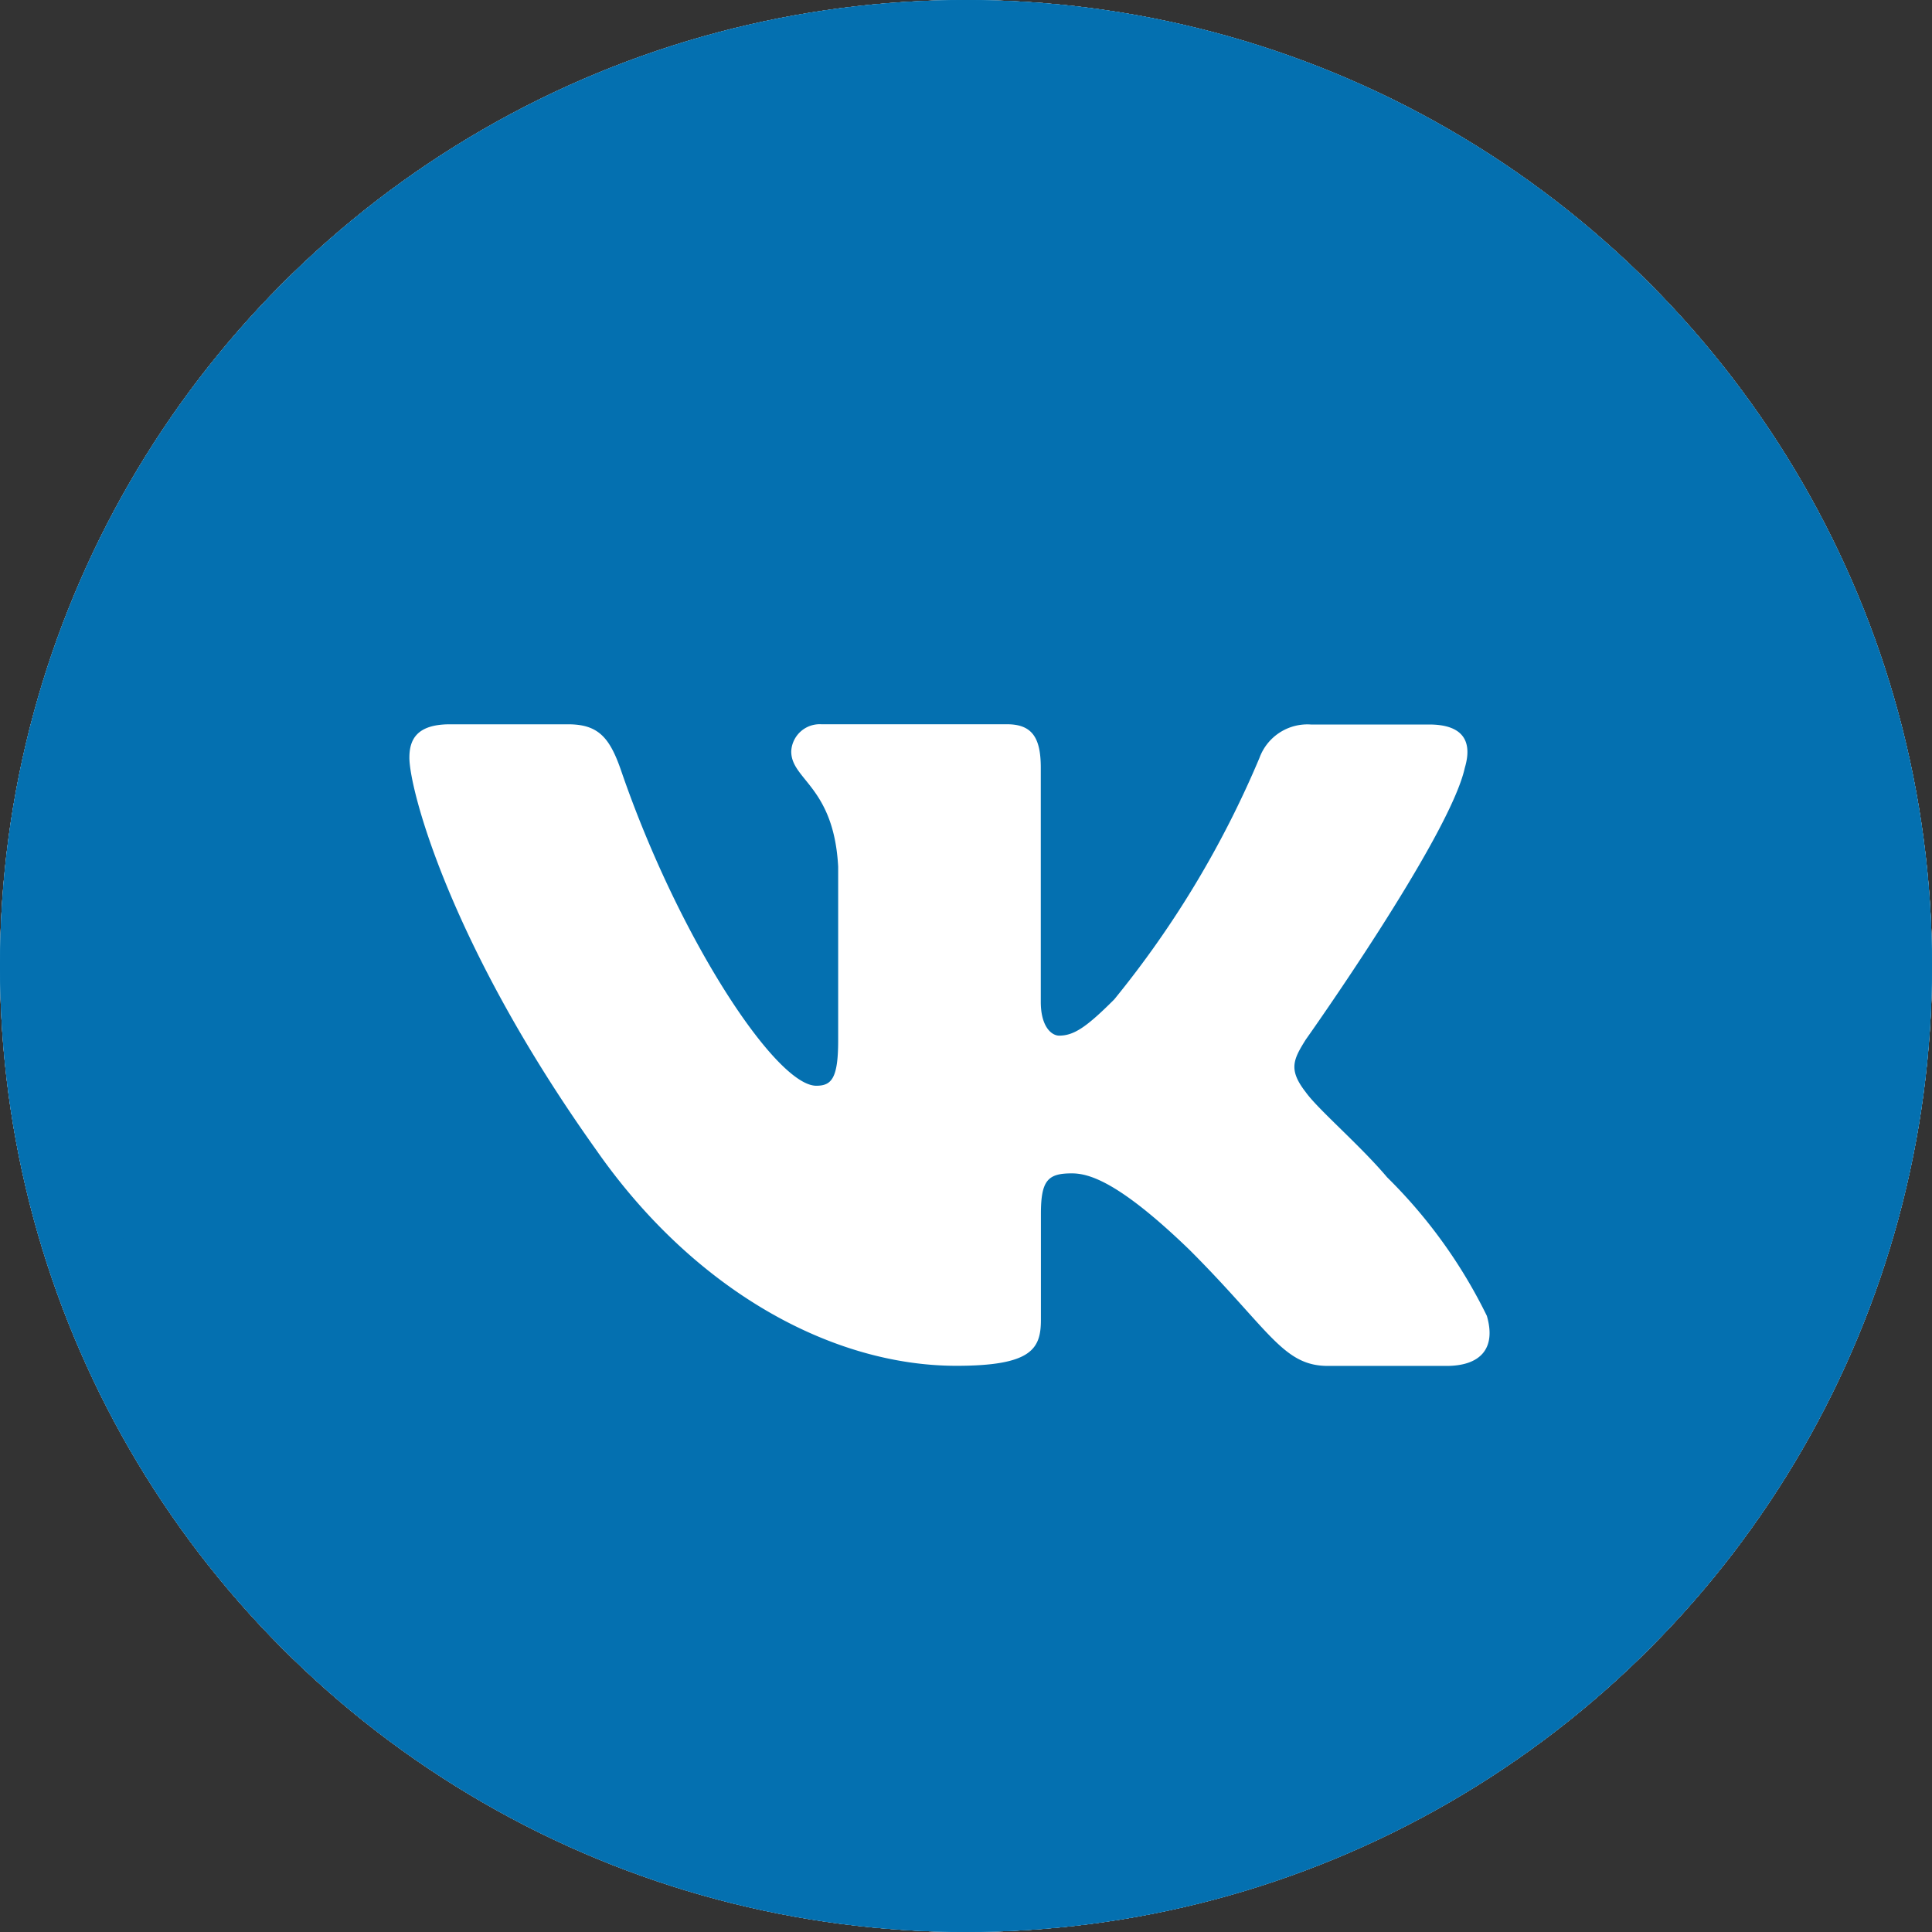 <svg xmlns="http://www.w3.org/2000/svg" width="48" height="48" viewBox="0 0 48 48"><rect x="0" y="0" width="48" height="48" fill="#333333" stroke="none"/><defs><style>.d{stroke:none}.e{fill:none}</style></defs><g stroke-width="2" stroke="#fff" fill="#fff"><circle class="d" cx="24" cy="24" r="24"/><circle class="e" cx="24" cy="24" r="23"/></g><g fill="#0470b0" stroke="#0470b0" stroke-width="2"><circle class="d" cx="24" cy="24" r="24"/><circle class="e" cx="24" cy="24" r="23"/></g><path d="M36.94 32.691a12.606 12.606 0 00-2.477-3.441c-.684-.809-1.711-1.68-2.022-2.115-.436-.56-.311-.809 0-1.306 0 0 3.577-5.039 3.951-6.75.187-.622 0-1.079-.888-1.079h-2.936a1.268 1.268 0 00-1.277.83 24.561 24.561 0 01-3.608 6c-.684.684-1 .9-1.368.9-.187 0-.457-.218-.457-.84v-5.817c0-.747-.217-1.079-.839-1.079h-4.614a.708.708 0 00-.747.675c0 .708 1.058.871 1.166 2.862v4.324c0 .948-.171 1.12-.544 1.12-1 0-3.417-3.656-4.852-7.839-.282-.813-.564-1.141-1.314-1.141h-2.936c-.839 0-1.007.395-1.007.83 0 .778 1 4.635 4.635 9.736 2.426 3.484 5.845 5.372 8.955 5.372 1.866 0 2.1-.419 2.1-1.142v-2.633c0-.839.177-1.006.768-1.006.435 0 1.182.218 2.924 1.9 1.991 1.991 2.319 2.884 3.439 2.884h2.936c.834.003 1.254-.417 1.012-1.245z" fill-rule="evenodd" fill="#fff"/></svg>
